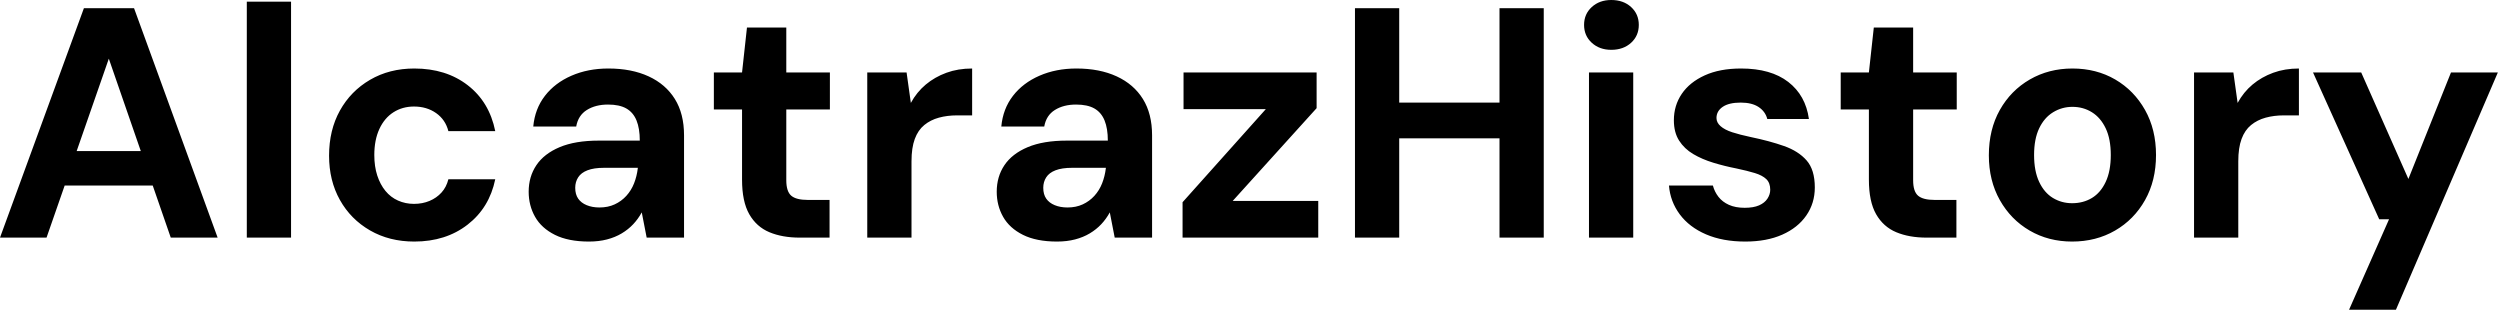 <svg baseProfile="full" height="28" version="1.1" viewBox="0 0 226 28" width="226" xmlns="http://www.w3.org/2000/svg" xmlns:ev="http://www.w3.org/2001/xml-events" xmlns:xlink="http://www.w3.org/1999/xlink"><defs /><g><path d="M0.652 21.481 8.237 0.741H12.77L20.326 21.481H16.089L10.489 5.304L4.859 21.481ZM4.0 16.77 5.067 13.659H15.615L16.652 16.77Z M22.963 21.481V0.148H26.963V21.481Z M38.104 21.837Q35.852 21.837 34.104 20.83Q32.356 19.822 31.378 18.074Q30.4 16.326 30.4 14.074Q30.4 11.763 31.378 10.0Q32.356 8.237 34.104 7.215Q35.852 6.193 38.104 6.193Q40.978 6.193 42.933 7.704Q44.889 9.215 45.422 11.852H41.185Q40.919 10.815 40.074 10.222Q39.23 9.63 38.074 9.63Q37.037 9.63 36.222 10.148Q35.407 10.667 34.948 11.659Q34.489 12.652 34.489 14.015Q34.489 15.052 34.756 15.867Q35.022 16.681 35.496 17.259Q35.97 17.837 36.637 18.133Q37.304 18.43 38.074 18.43Q38.844 18.43 39.481 18.163Q40.119 17.896 40.563 17.407Q41.007 16.919 41.185 16.207H45.422Q44.889 18.785 42.919 20.311Q40.948 21.837 38.104 21.837Z M53.896 21.837Q52.03 21.837 50.815 21.23Q49.6 20.622 49.022 19.6Q48.444 18.578 48.444 17.333Q48.444 15.97 49.141 14.933Q49.837 13.896 51.244 13.304Q52.652 12.711 54.785 12.711H58.489Q58.489 11.615 58.193 10.889Q57.896 10.163 57.274 9.807Q56.652 9.452 55.615 9.452Q54.489 9.452 53.704 9.941Q52.919 10.43 52.741 11.437H48.859Q49.007 9.837 49.911 8.667Q50.815 7.496 52.311 6.844Q53.807 6.193 55.644 6.193Q57.748 6.193 59.289 6.904Q60.83 7.615 61.659 8.948Q62.489 10.281 62.489 12.237V21.481H59.111L58.667 19.2Q58.341 19.793 57.896 20.267Q57.452 20.741 56.859 21.096Q56.267 21.452 55.526 21.644Q54.785 21.837 53.896 21.837ZM54.844 18.756Q55.615 18.756 56.222 18.474Q56.83 18.193 57.274 17.704Q57.719 17.215 57.97 16.578Q58.222 15.941 58.311 15.2V15.17H55.259Q54.341 15.17 53.763 15.393Q53.185 15.615 52.919 16.03Q52.652 16.444 52.652 16.978Q52.652 17.57 52.919 17.956Q53.185 18.341 53.689 18.548Q54.193 18.756 54.844 18.756Z M72.948 21.481Q71.378 21.481 70.207 20.993Q69.037 20.504 68.385 19.363Q67.733 18.222 67.733 16.237V9.896H65.185V6.548H67.733L68.178 2.489H71.733V6.548H75.674V9.896H71.733V16.296Q71.733 17.304 72.178 17.689Q72.622 18.074 73.689 18.074H75.644V21.481Z M79.052 21.481V6.548H82.607L82.993 9.304Q83.526 8.326 84.341 7.644Q85.156 6.963 86.207 6.578Q87.259 6.193 88.533 6.193V10.43H87.17Q86.281 10.43 85.526 10.637Q84.77 10.844 84.207 11.304Q83.644 11.763 83.348 12.563Q83.052 13.363 83.052 14.578V21.481Z M96.207 21.837Q94.341 21.837 93.126 21.23Q91.911 20.622 91.333 19.6Q90.756 18.578 90.756 17.333Q90.756 15.97 91.452 14.933Q92.148 13.896 93.556 13.304Q94.963 12.711 97.096 12.711H100.8Q100.8 11.615 100.504 10.889Q100.207 10.163 99.585 9.807Q98.963 9.452 97.926 9.452Q96.8 9.452 96.015 9.941Q95.23 10.43 95.052 11.437H91.17Q91.319 9.837 92.222 8.667Q93.126 7.496 94.622 6.844Q96.119 6.193 97.956 6.193Q100.059 6.193 101.6 6.904Q103.141 7.615 103.97 8.948Q104.8 10.281 104.8 12.237V21.481H101.422L100.978 19.2Q100.652 19.793 100.207 20.267Q99.763 20.741 99.17 21.096Q98.578 21.452 97.837 21.644Q97.096 21.837 96.207 21.837ZM97.156 18.756Q97.926 18.756 98.533 18.474Q99.141 18.193 99.585 17.704Q100.03 17.215 100.281 16.578Q100.533 15.941 100.622 15.2V15.17H97.57Q96.652 15.17 96.074 15.393Q95.496 15.615 95.23 16.03Q94.963 16.444 94.963 16.978Q94.963 17.57 95.23 17.956Q95.496 18.341 96.0 18.548Q96.504 18.756 97.156 18.756Z M107.556 21.481V18.281L115.081 9.867H107.644V6.548H119.674V9.778L112.089 18.163H119.822V21.481Z M136.207 21.481V0.741H140.207V21.481ZM123.141 21.481V0.741H127.141V21.481ZM126.578 12.504V9.274H136.889V12.504Z M144.296 21.481V6.548H148.296V21.481ZM146.311 4.504Q145.244 4.504 144.548 3.867Q143.852 3.23 143.852 2.252Q143.852 1.274 144.548 0.637Q145.244 0.0 146.311 0.0Q147.407 0.0 148.104 0.637Q148.8 1.274 148.8 2.252Q148.8 3.23 148.104 3.867Q147.407 4.504 146.311 4.504Z M158.43 21.837Q156.385 21.837 154.874 21.185Q153.363 20.533 152.504 19.378Q151.644 18.222 151.526 16.77H155.496Q155.644 17.333 156.0 17.793Q156.356 18.252 156.948 18.519Q157.541 18.785 158.37 18.785Q159.17 18.785 159.674 18.563Q160.178 18.341 160.43 17.956Q160.681 17.57 160.681 17.156Q160.681 16.533 160.326 16.193Q159.97 15.852 159.289 15.644Q158.607 15.437 157.63 15.23Q156.563 15.022 155.541 14.711Q154.519 14.4 153.719 13.926Q152.919 13.452 152.444 12.711Q151.97 11.97 151.97 10.874Q151.97 9.541 152.681 8.489Q153.393 7.437 154.756 6.815Q156.119 6.193 158.044 6.193Q160.741 6.193 162.311 7.407Q163.881 8.622 164.178 10.756H160.415Q160.237 10.074 159.63 9.674Q159.022 9.274 158.015 9.274Q156.948 9.274 156.385 9.659Q155.822 10.044 155.822 10.667Q155.822 11.081 156.193 11.407Q156.563 11.733 157.244 11.956Q157.926 12.178 158.904 12.385Q160.622 12.741 161.926 13.2Q163.23 13.659 163.97 14.504Q164.711 15.348 164.711 16.948Q164.711 18.37 163.941 19.481Q163.17 20.593 161.763 21.215Q160.356 21.837 158.43 21.837Z M174.815 21.481Q173.244 21.481 172.074 20.993Q170.904 20.504 170.252 19.363Q169.6 18.222 169.6 16.237V9.896H167.052V6.548H169.6L170.044 2.489H173.6V6.548H177.541V9.896H173.6V16.296Q173.6 17.304 174.044 17.689Q174.489 18.074 175.556 18.074H177.511V21.481Z M187.97 21.837Q185.837 21.837 184.133 20.844Q182.43 19.852 181.437 18.089Q180.444 16.326 180.444 14.044Q180.444 11.704 181.437 9.941Q182.43 8.178 184.148 7.185Q185.867 6.193 188.0 6.193Q190.163 6.193 191.867 7.185Q193.57 8.178 194.563 9.941Q195.556 11.704 195.556 14.015Q195.556 16.326 194.563 18.089Q193.57 19.852 191.852 20.844Q190.133 21.837 187.97 21.837ZM187.97 18.37Q188.978 18.37 189.763 17.896Q190.548 17.422 191.007 16.444Q191.467 15.467 191.467 14.015Q191.467 12.563 191.007 11.6Q190.548 10.637 189.763 10.148Q188.978 9.659 188.0 9.659Q187.052 9.659 186.252 10.148Q185.452 10.637 184.993 11.6Q184.533 12.563 184.533 14.015Q184.533 15.467 184.993 16.444Q185.452 17.422 186.237 17.896Q187.022 18.37 187.97 18.37Z M198.993 21.481V6.548H202.548L202.933 9.304Q203.467 8.326 204.281 7.644Q205.096 6.963 206.148 6.578Q207.2 6.193 208.474 6.193V10.43H207.111Q206.222 10.43 205.467 10.637Q204.711 10.844 204.148 11.304Q203.585 11.763 203.289 12.563Q202.993 13.363 202.993 14.578V21.481Z M213.007 28.0 216.622 19.822H215.733L209.748 6.548H214.104L218.37 16.178L222.222 6.548H226.459L217.244 28.0Z " fill="rgb(0,0,0)" transform="translate(-0.652, 0)" /></g></svg>